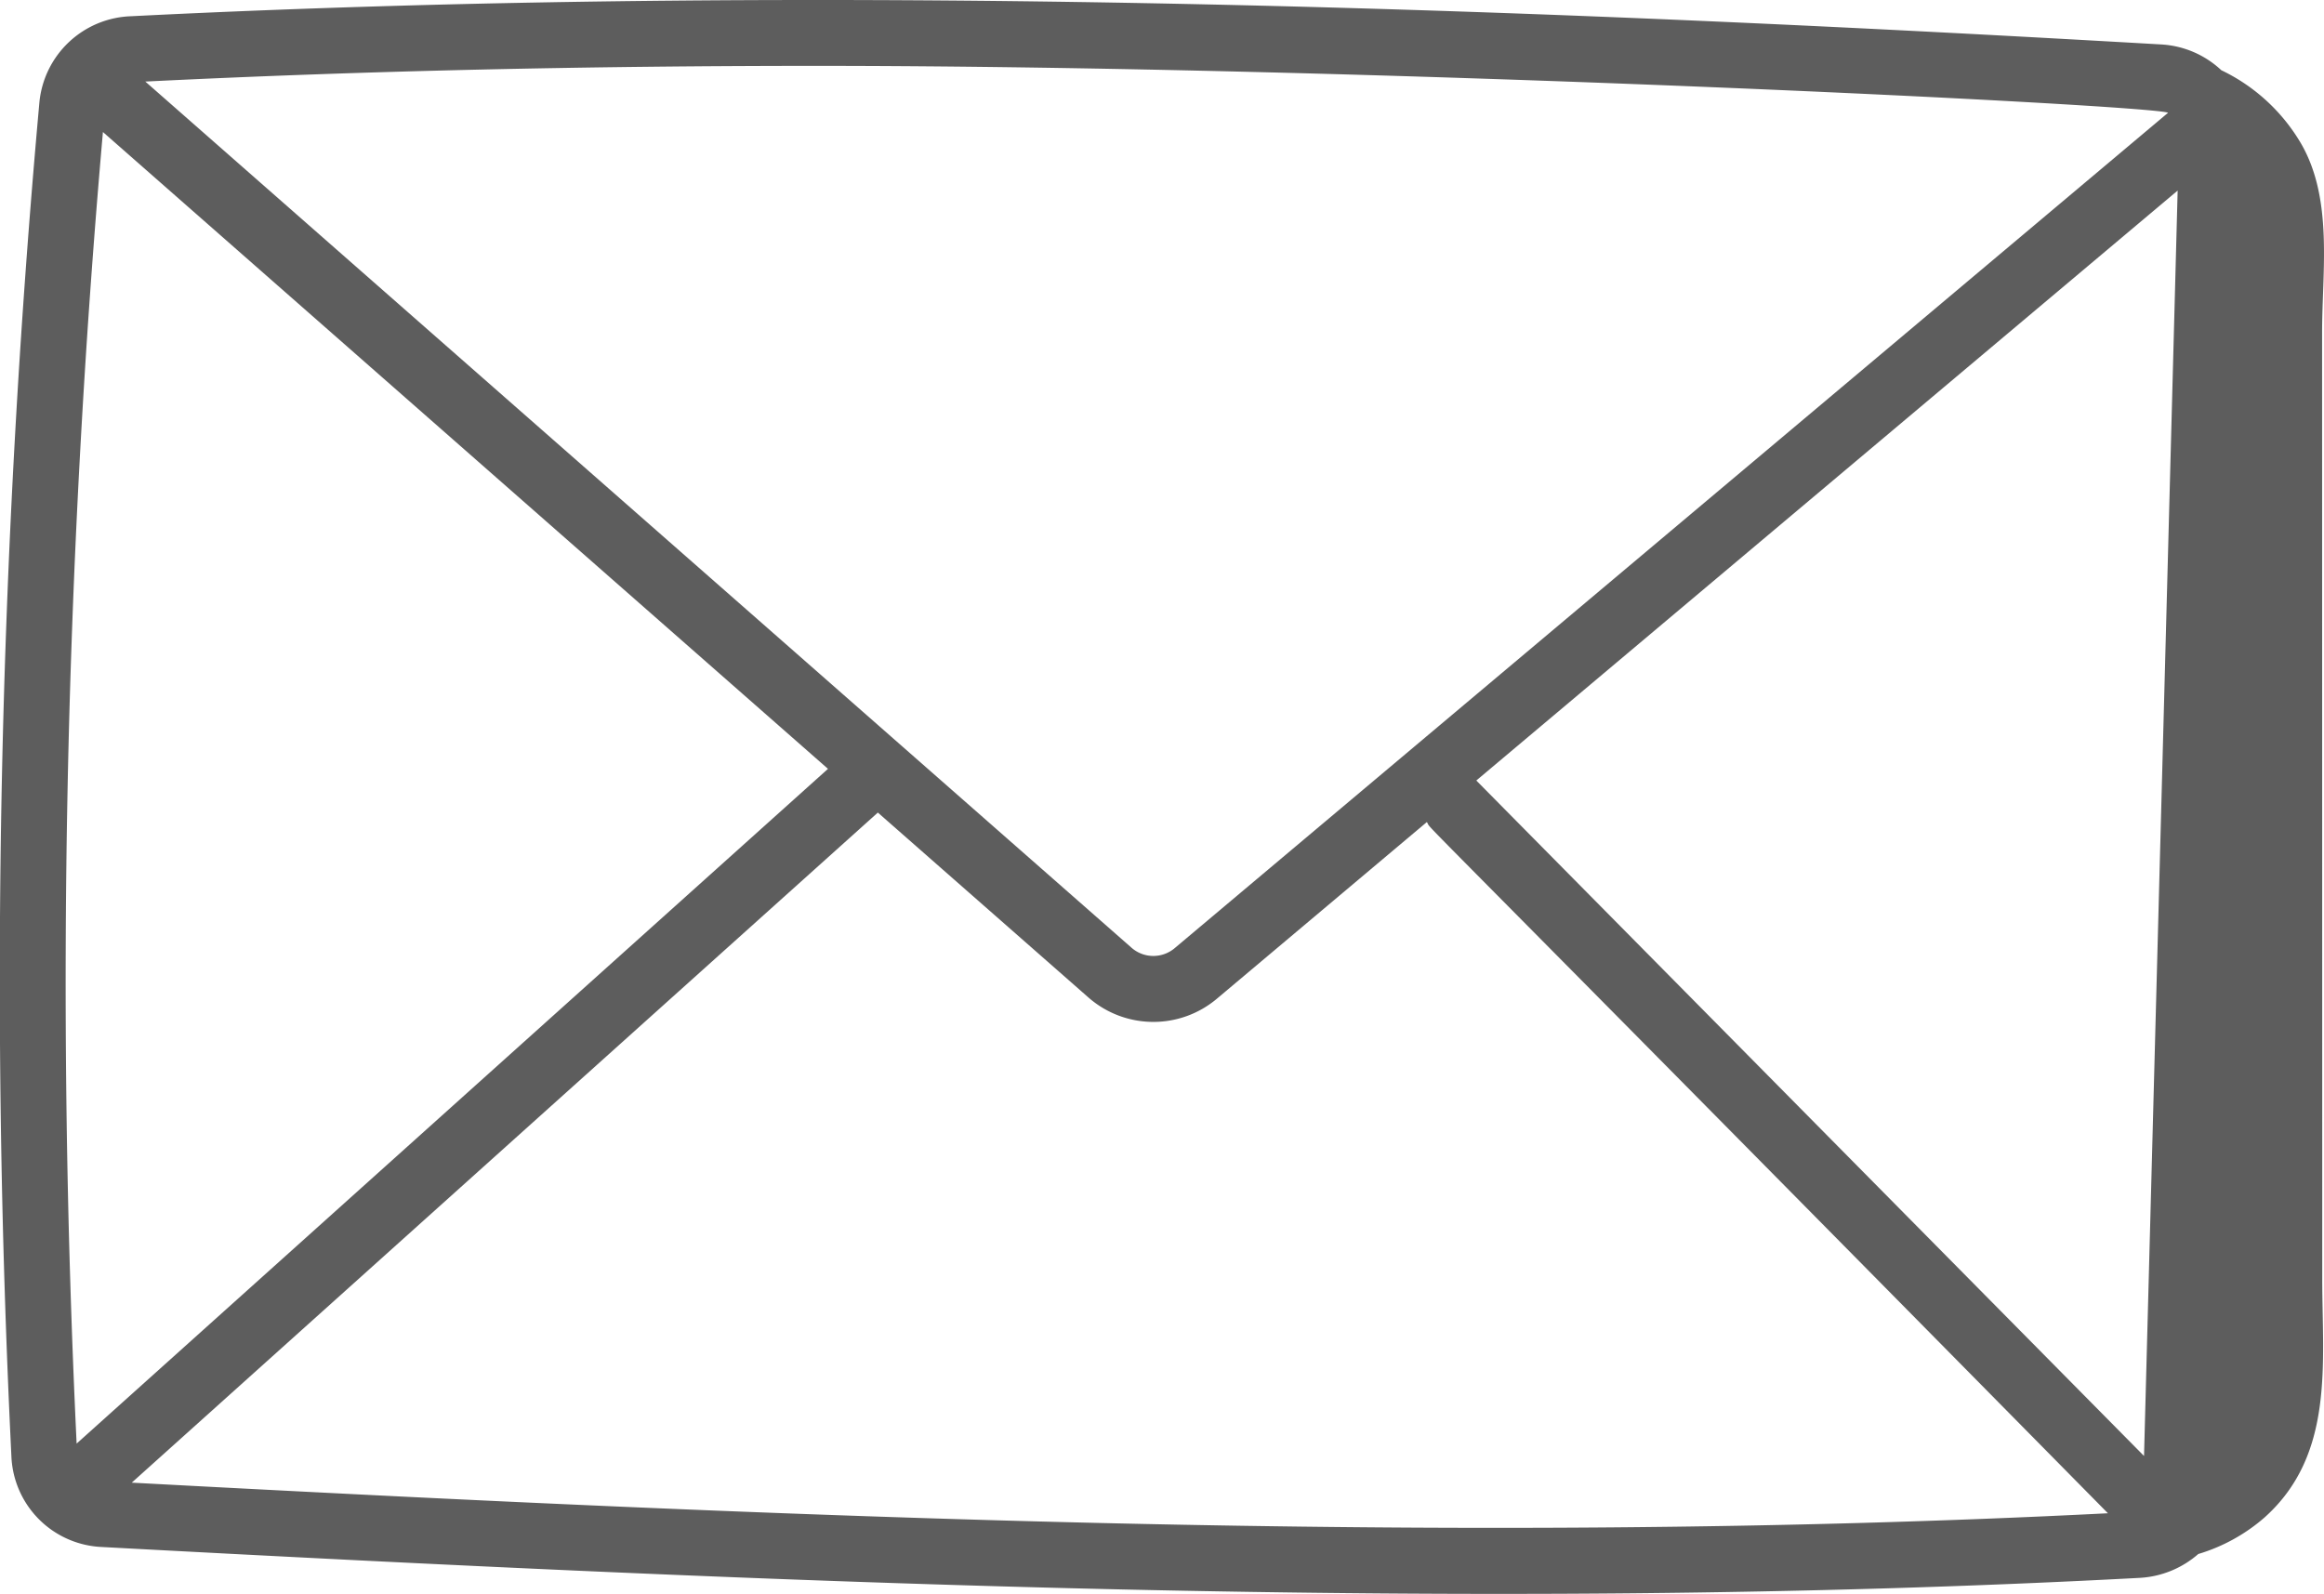 <svg id="Group_83" data-name="Group 83" xmlns="http://www.w3.org/2000/svg" xmlns:xlink="http://www.w3.org/1999/xlink" width="60.964" height="41.818" viewBox="0 0 60.964 41.818">
  <defs>
    <clipPath id="clip-path">
      <rect id="Rectangle_149" data-name="Rectangle 149" width="60.964" height="41.818" fill="#5d5d5d"/>
    </clipPath>
  </defs>
  <g id="Group_82" data-name="Group 82" transform="translate(0 0)" clip-path="url(#clip-path)">
    <path id="Path_1218" data-name="Path 1218" d="M60.914,8.731c0-1.621.295-3.5-.551-4.963A4.852,4.852,0,0,0,58.27,1.842a2.51,2.51,0,0,0-1.577-.676C41.928.316,22.531-.536,3.435.426a2.5,2.5,0,0,0-2.4,2.244A256.165,256.165,0,0,0,.3,38.228a2.483,2.483,0,0,0,2.369,2.36c17.643.947,35.857,1.752,53.46.81a2.545,2.545,0,0,0,1.537-.626,4.677,4.677,0,0,0,1.74-.96c1.841-1.649,1.512-4.046,1.512-6.255ZM57.125,5l-.882,33.2L38.727,20.478ZM21.41,1.728c14.562,0,35.019,1.03,35.464,1.23L30.816,24.875a.867.867,0,0,1-1.136-.012L3.812,2.14c5.886-.292,11.8-.412,17.6-.412M2.7,3.464l19.02,16.708L2.01,37.875A254.989,254.989,0,0,1,2.7,3.464M3.456,38.9,23.028,21.319,28.54,26.16a2.585,2.585,0,0,0,3.39.036l5.5-4.628c.209.319-1.408-1.412,17.866,18.135C38.107,40.578,20.29,39.8,3.456,38.9Z" transform="translate(0 0)" fill="#5d5d5d"/>
  </g>
</svg>
